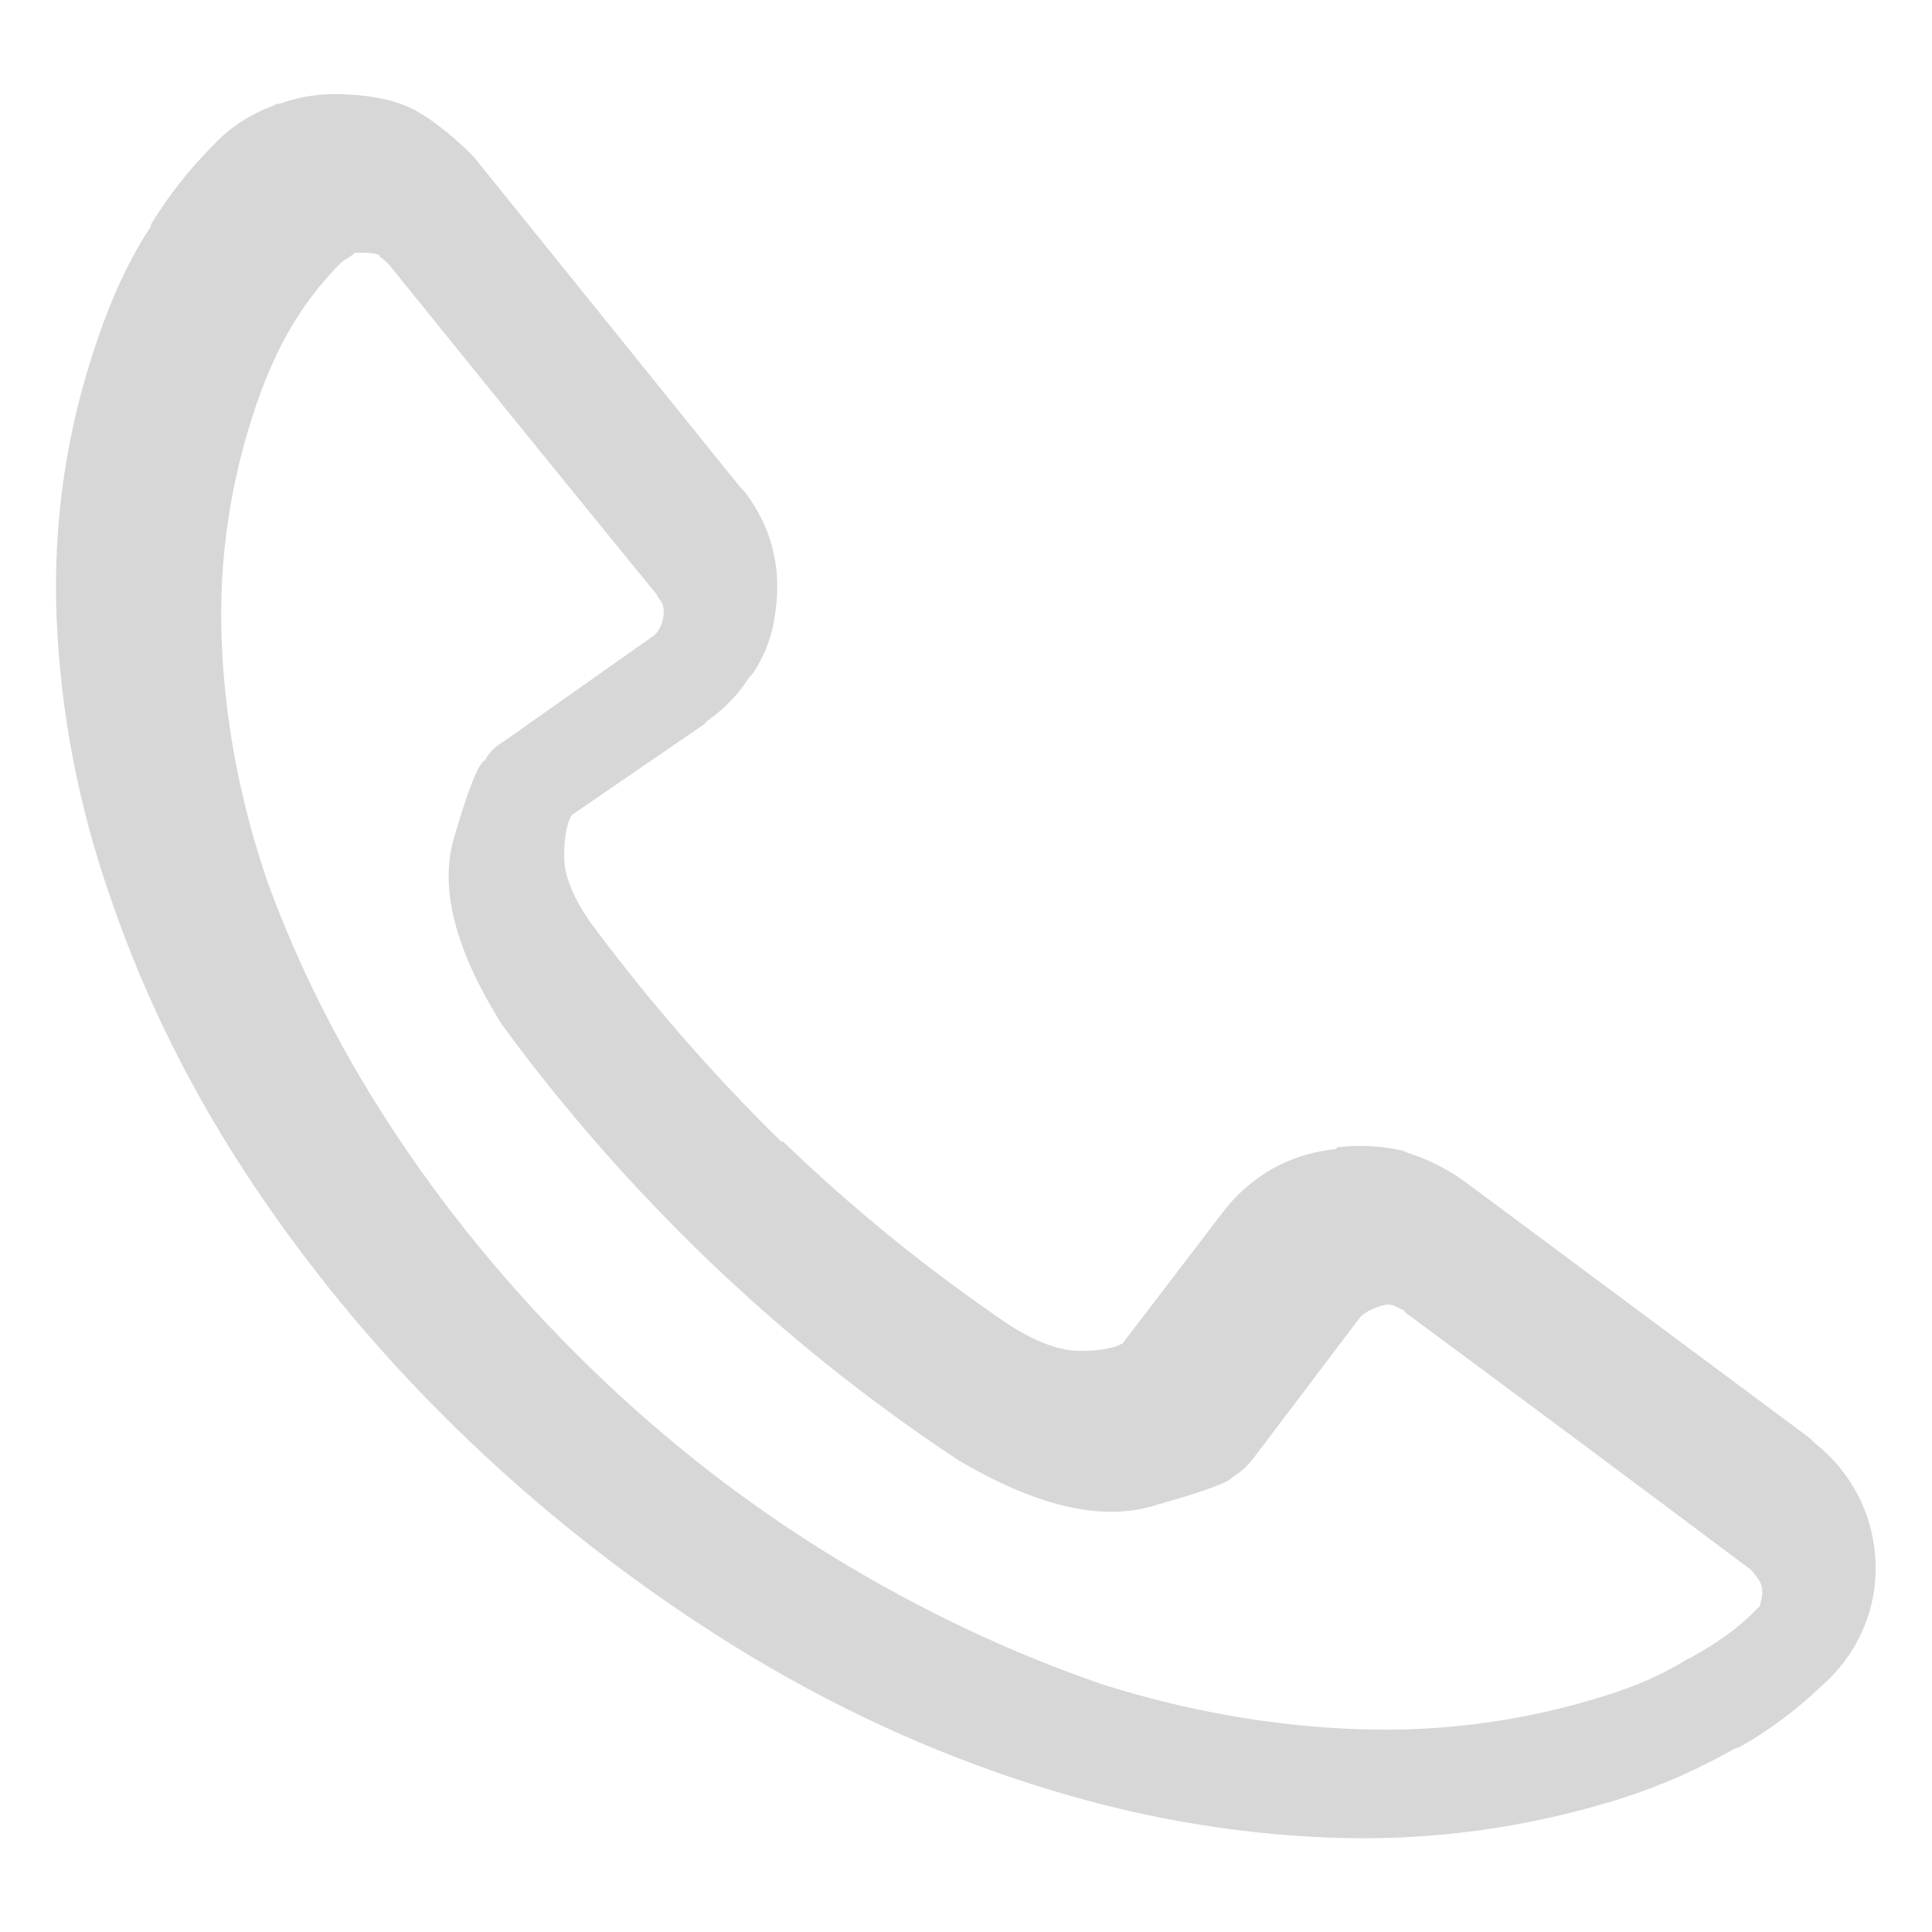 <svg width="18" height="18" viewBox="0 0 18 18" fill="none" xmlns="http://www.w3.org/2000/svg">
<g clip-path="url(#clip0_1122_4944)">
<path d="M4.412 1.459C5.244 2.49 6.076 3.521 6.908 4.553L6.943 4.588C7.189 4.916 7.283 5.285 7.225 5.695C7.201 5.906 7.131 6.1 7.014 6.275L6.979 6.311C6.885 6.463 6.756 6.598 6.592 6.715C6.568 6.738 6.557 6.75 6.557 6.75L5.326 7.594C5.279 7.676 5.256 7.805 5.256 7.98C5.256 8.156 5.338 8.361 5.502 8.596C6.041 9.322 6.633 10.002 7.277 10.635H7.295C7.951 11.268 8.66 11.842 9.422 12.357C9.668 12.51 9.882 12.586 10.063 12.586C10.245 12.586 10.377 12.562 10.459 12.516C10.764 12.117 11.068 11.719 11.373 11.32C11.502 11.145 11.657 11.004 11.839 10.898C12.021 10.793 12.223 10.729 12.445 10.705L12.463 10.688C12.674 10.664 12.879 10.676 13.078 10.723L13.113 10.74C13.301 10.799 13.477 10.887 13.641 11.004L16.857 13.395L16.91 13.447C17.074 13.576 17.206 13.734 17.306 13.922C17.405 14.109 17.461 14.315 17.473 14.537C17.484 14.76 17.446 14.974 17.358 15.179C17.27 15.384 17.139 15.562 16.963 15.715C16.729 15.938 16.477 16.125 16.207 16.277L16.154 16.295C15.826 16.482 15.48 16.635 15.117 16.752C14.227 17.033 13.318 17.156 12.393 17.121C11.467 17.086 10.547 16.922 9.633 16.629C8.672 16.324 7.746 15.896 6.855 15.346C5.965 14.795 5.139 14.156 4.377 13.43C3.615 12.703 2.947 11.912 2.373 11.057C1.799 10.201 1.354 9.311 1.037 8.385C0.732 7.518 0.563 6.639 0.527 5.748C0.492 4.857 0.621 3.99 0.914 3.146C1.055 2.736 1.219 2.391 1.406 2.109V2.092C1.57 1.822 1.764 1.576 1.986 1.354C2.139 1.189 2.326 1.066 2.549 0.984C2.561 0.973 2.578 0.967 2.602 0.967C2.801 0.896 3.006 0.867 3.217 0.879C3.498 0.891 3.721 0.943 3.885 1.037C4.049 1.131 4.225 1.271 4.412 1.459ZM6.117 5.537C5.285 4.518 4.453 3.492 3.621 2.461C3.598 2.438 3.577 2.42 3.56 2.408C3.542 2.396 3.533 2.385 3.533 2.373C3.486 2.361 3.445 2.355 3.41 2.355C3.375 2.355 3.34 2.355 3.305 2.355L3.287 2.373L3.182 2.443C3.018 2.607 2.877 2.783 2.76 2.971C2.619 3.193 2.496 3.457 2.391 3.762C2.145 4.477 2.036 5.212 2.065 5.968C2.095 6.724 2.238 7.477 2.496 8.227C2.801 9.059 3.211 9.858 3.727 10.626C4.242 11.394 4.846 12.111 5.537 12.779C6.229 13.447 6.979 14.027 7.787 14.52C8.596 15.012 9.428 15.404 10.283 15.697C11.068 15.943 11.854 16.081 12.639 16.11C13.424 16.14 14.191 16.037 14.941 15.803C15.246 15.709 15.51 15.592 15.732 15.451C15.744 15.451 15.756 15.445 15.768 15.434C16.002 15.305 16.189 15.17 16.33 15.029C16.354 15.006 16.377 14.982 16.4 14.959V14.941C16.412 14.906 16.418 14.868 16.418 14.827C16.418 14.786 16.406 14.748 16.383 14.713L16.33 14.643C16.318 14.631 16.312 14.625 16.312 14.625C15.234 13.816 14.156 13.014 13.078 12.217H13.096L12.99 12.164C12.955 12.152 12.917 12.152 12.876 12.164C12.835 12.176 12.797 12.19 12.762 12.208C12.727 12.226 12.697 12.246 12.674 12.27L11.69 13.57C11.631 13.652 11.561 13.717 11.479 13.764C11.455 13.81 11.203 13.901 10.723 14.036C10.242 14.171 9.645 14.027 8.93 13.605C8.098 13.055 7.324 12.437 6.609 11.751C5.895 11.065 5.25 10.33 4.676 9.545C4.242 8.854 4.093 8.276 4.228 7.813C4.362 7.351 4.459 7.107 4.518 7.084C4.553 7.014 4.611 6.955 4.693 6.908L6.064 5.941C6.1 5.918 6.123 5.895 6.135 5.871C6.158 5.836 6.173 5.798 6.179 5.757C6.185 5.716 6.185 5.681 6.179 5.651C6.173 5.622 6.158 5.596 6.135 5.572L6.117 5.537Z" fill="#D7D7D7"/>
</g>
<defs>
<clipPath id="clip0_1122_4944">
<rect width="18" height="18" fill="white" transform="matrix(1 0 0 -1 0 18)"/>
</clipPath>
</defs>
</svg>

